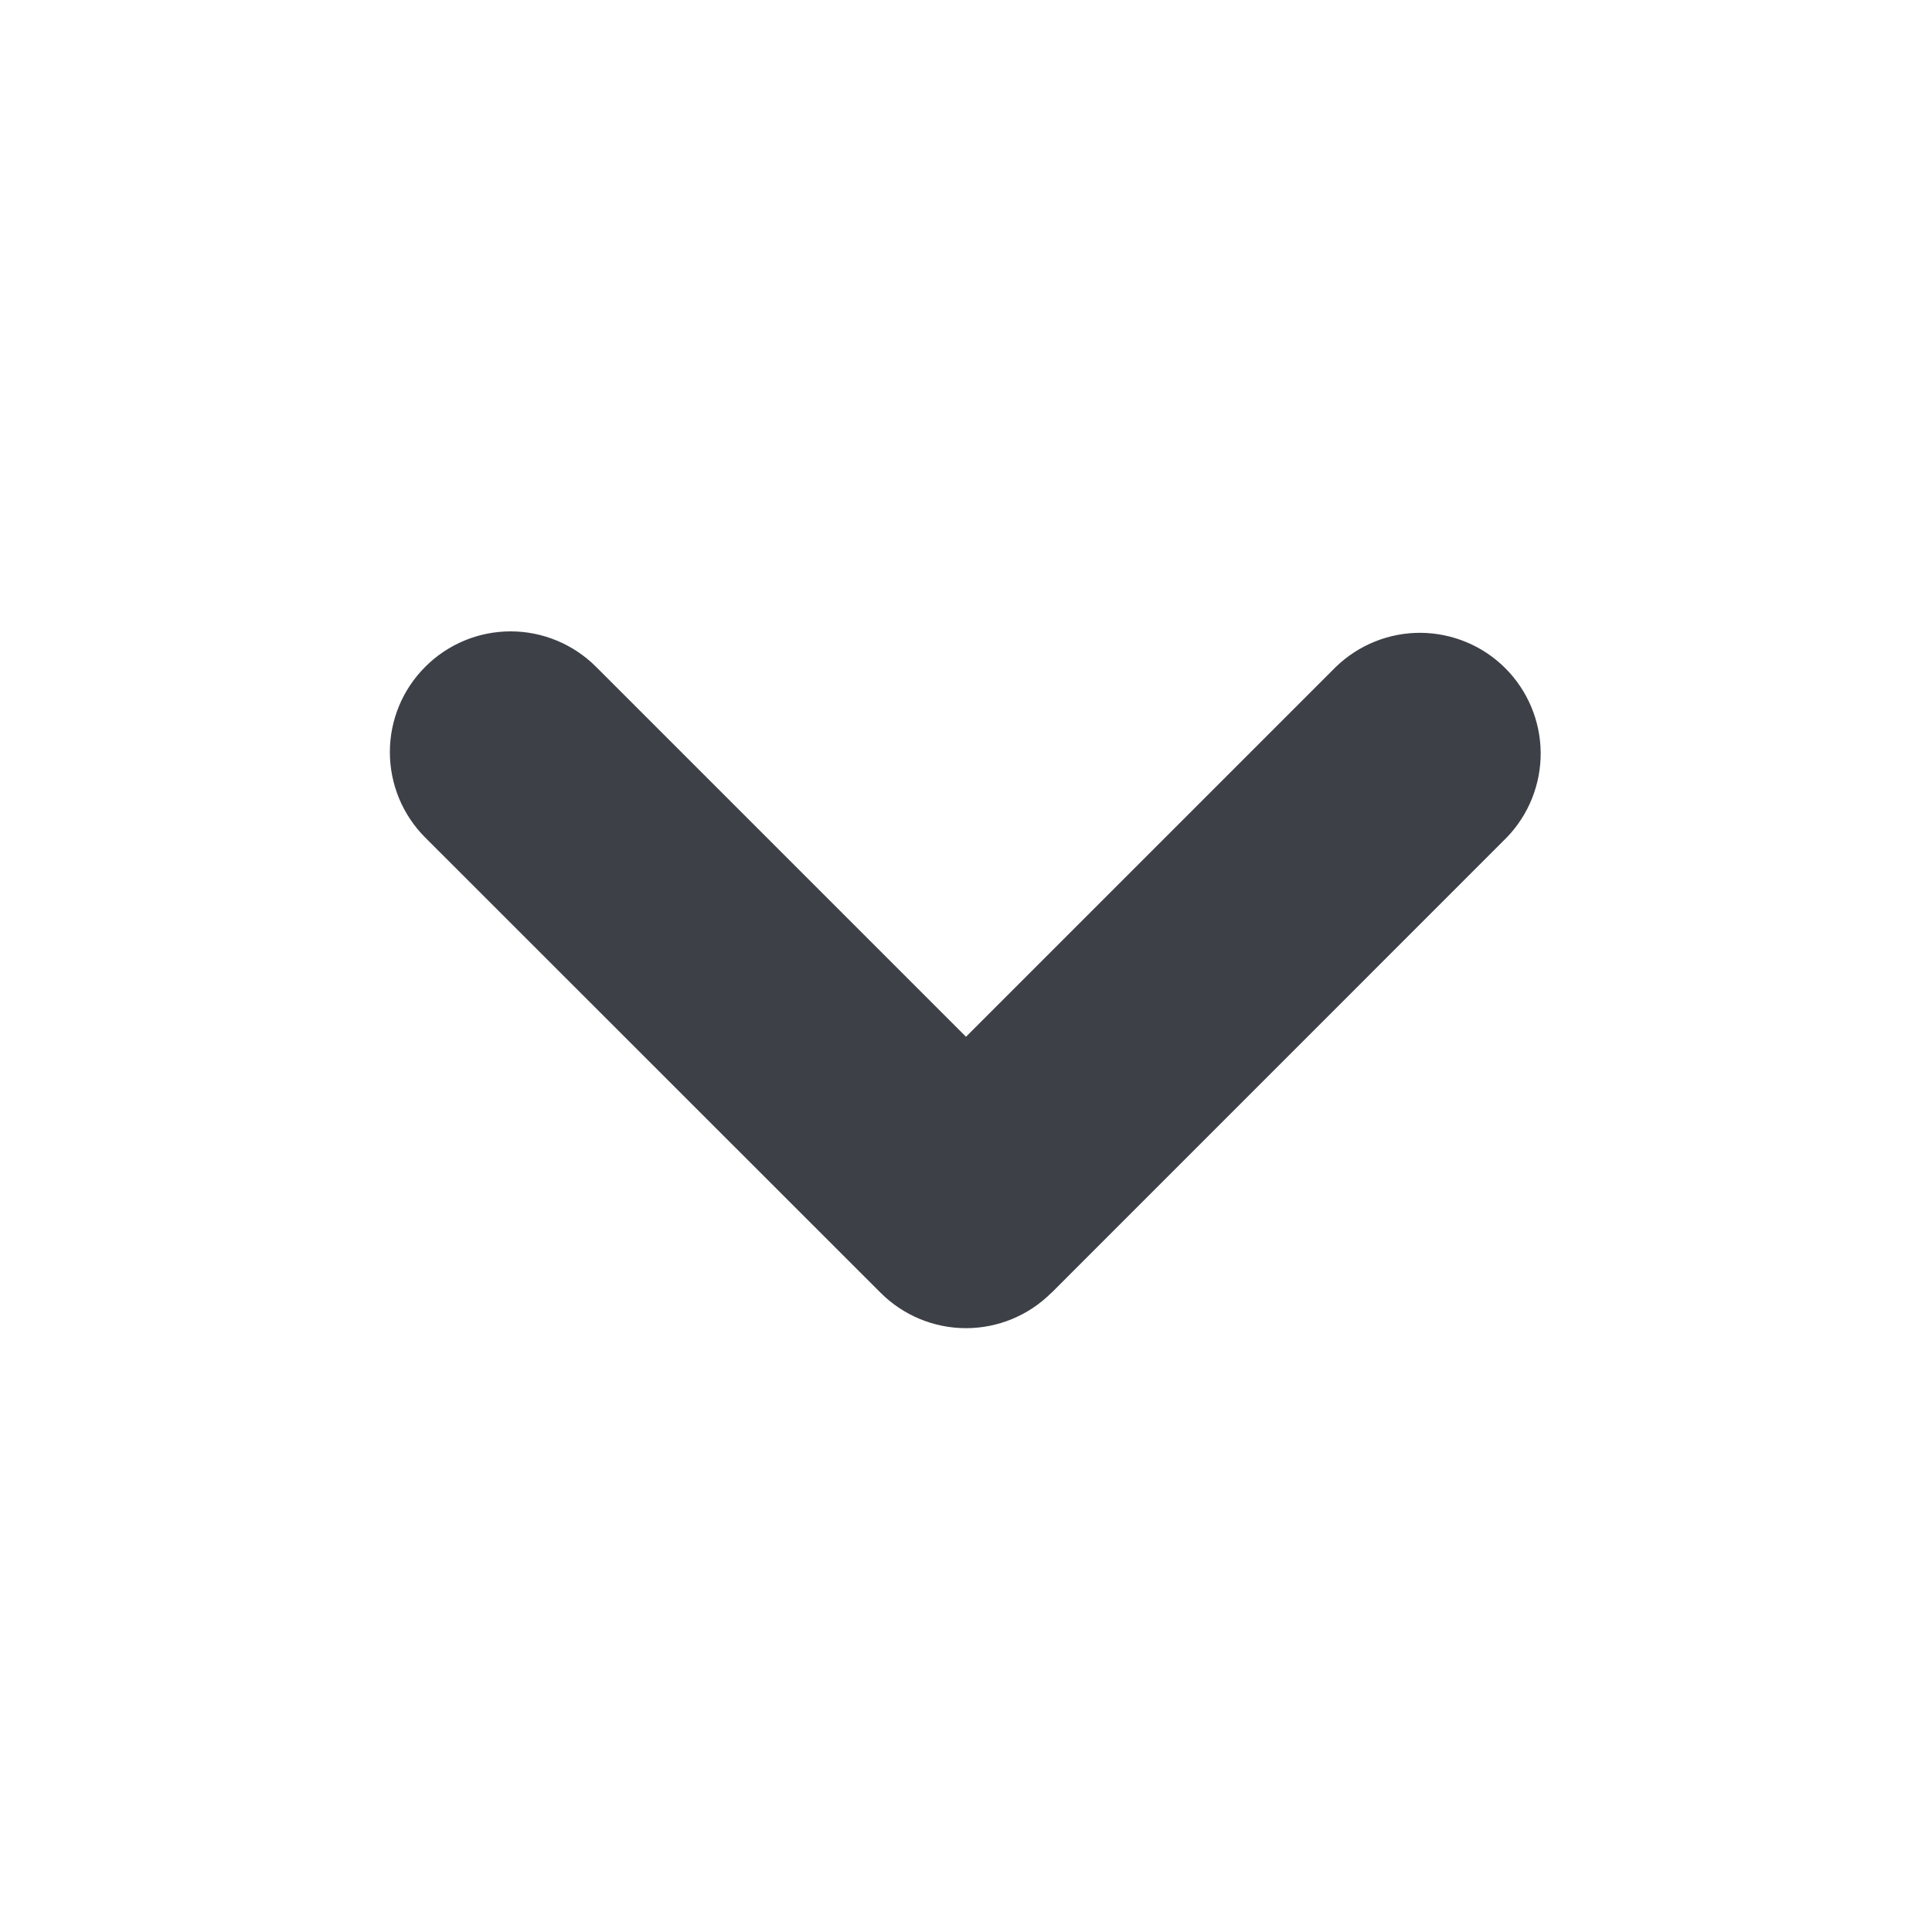 <?xml version="1.0" encoding="UTF-8"?> <svg xmlns="http://www.w3.org/2000/svg" width="24" height="24" viewBox="0 0 24 24" fill="none"><g clip-path="url(#clip0_36_15)"><mask id="mask0_36_15" style="mask-type:luminance" maskUnits="userSpaceOnUse" x="0" y="0" width="24" height="24"><path d="M24 0H0V24H24V0Z" fill="white"></path></mask><g mask="url(#mask0_36_15)"><path fill-rule="evenodd" clip-rule="evenodd" d="M13.06 16.06C12.779 16.341 12.398 16.499 12 16.499C11.602 16.499 11.221 16.341 10.94 16.06L5.282 10.404C5.001 10.123 4.843 9.741 4.843 9.343C4.843 8.945 5.001 8.564 5.283 8.283C5.564 8.001 5.946 7.843 6.343 7.843C6.741 7.843 7.123 8.002 7.404 8.283L12 12.879L16.596 8.283C16.879 8.01 17.258 7.858 17.651 7.861C18.044 7.865 18.421 8.022 18.699 8.3C18.977 8.578 19.135 8.954 19.139 9.348C19.142 9.741 18.991 10.12 18.718 10.403L13.061 16.061L13.06 16.06Z" fill="#3D4147"></path></g></g><defs><clipPath id="clip0_36_15"><rect width="24" height="24" fill="white"></rect></clipPath></defs></svg> 